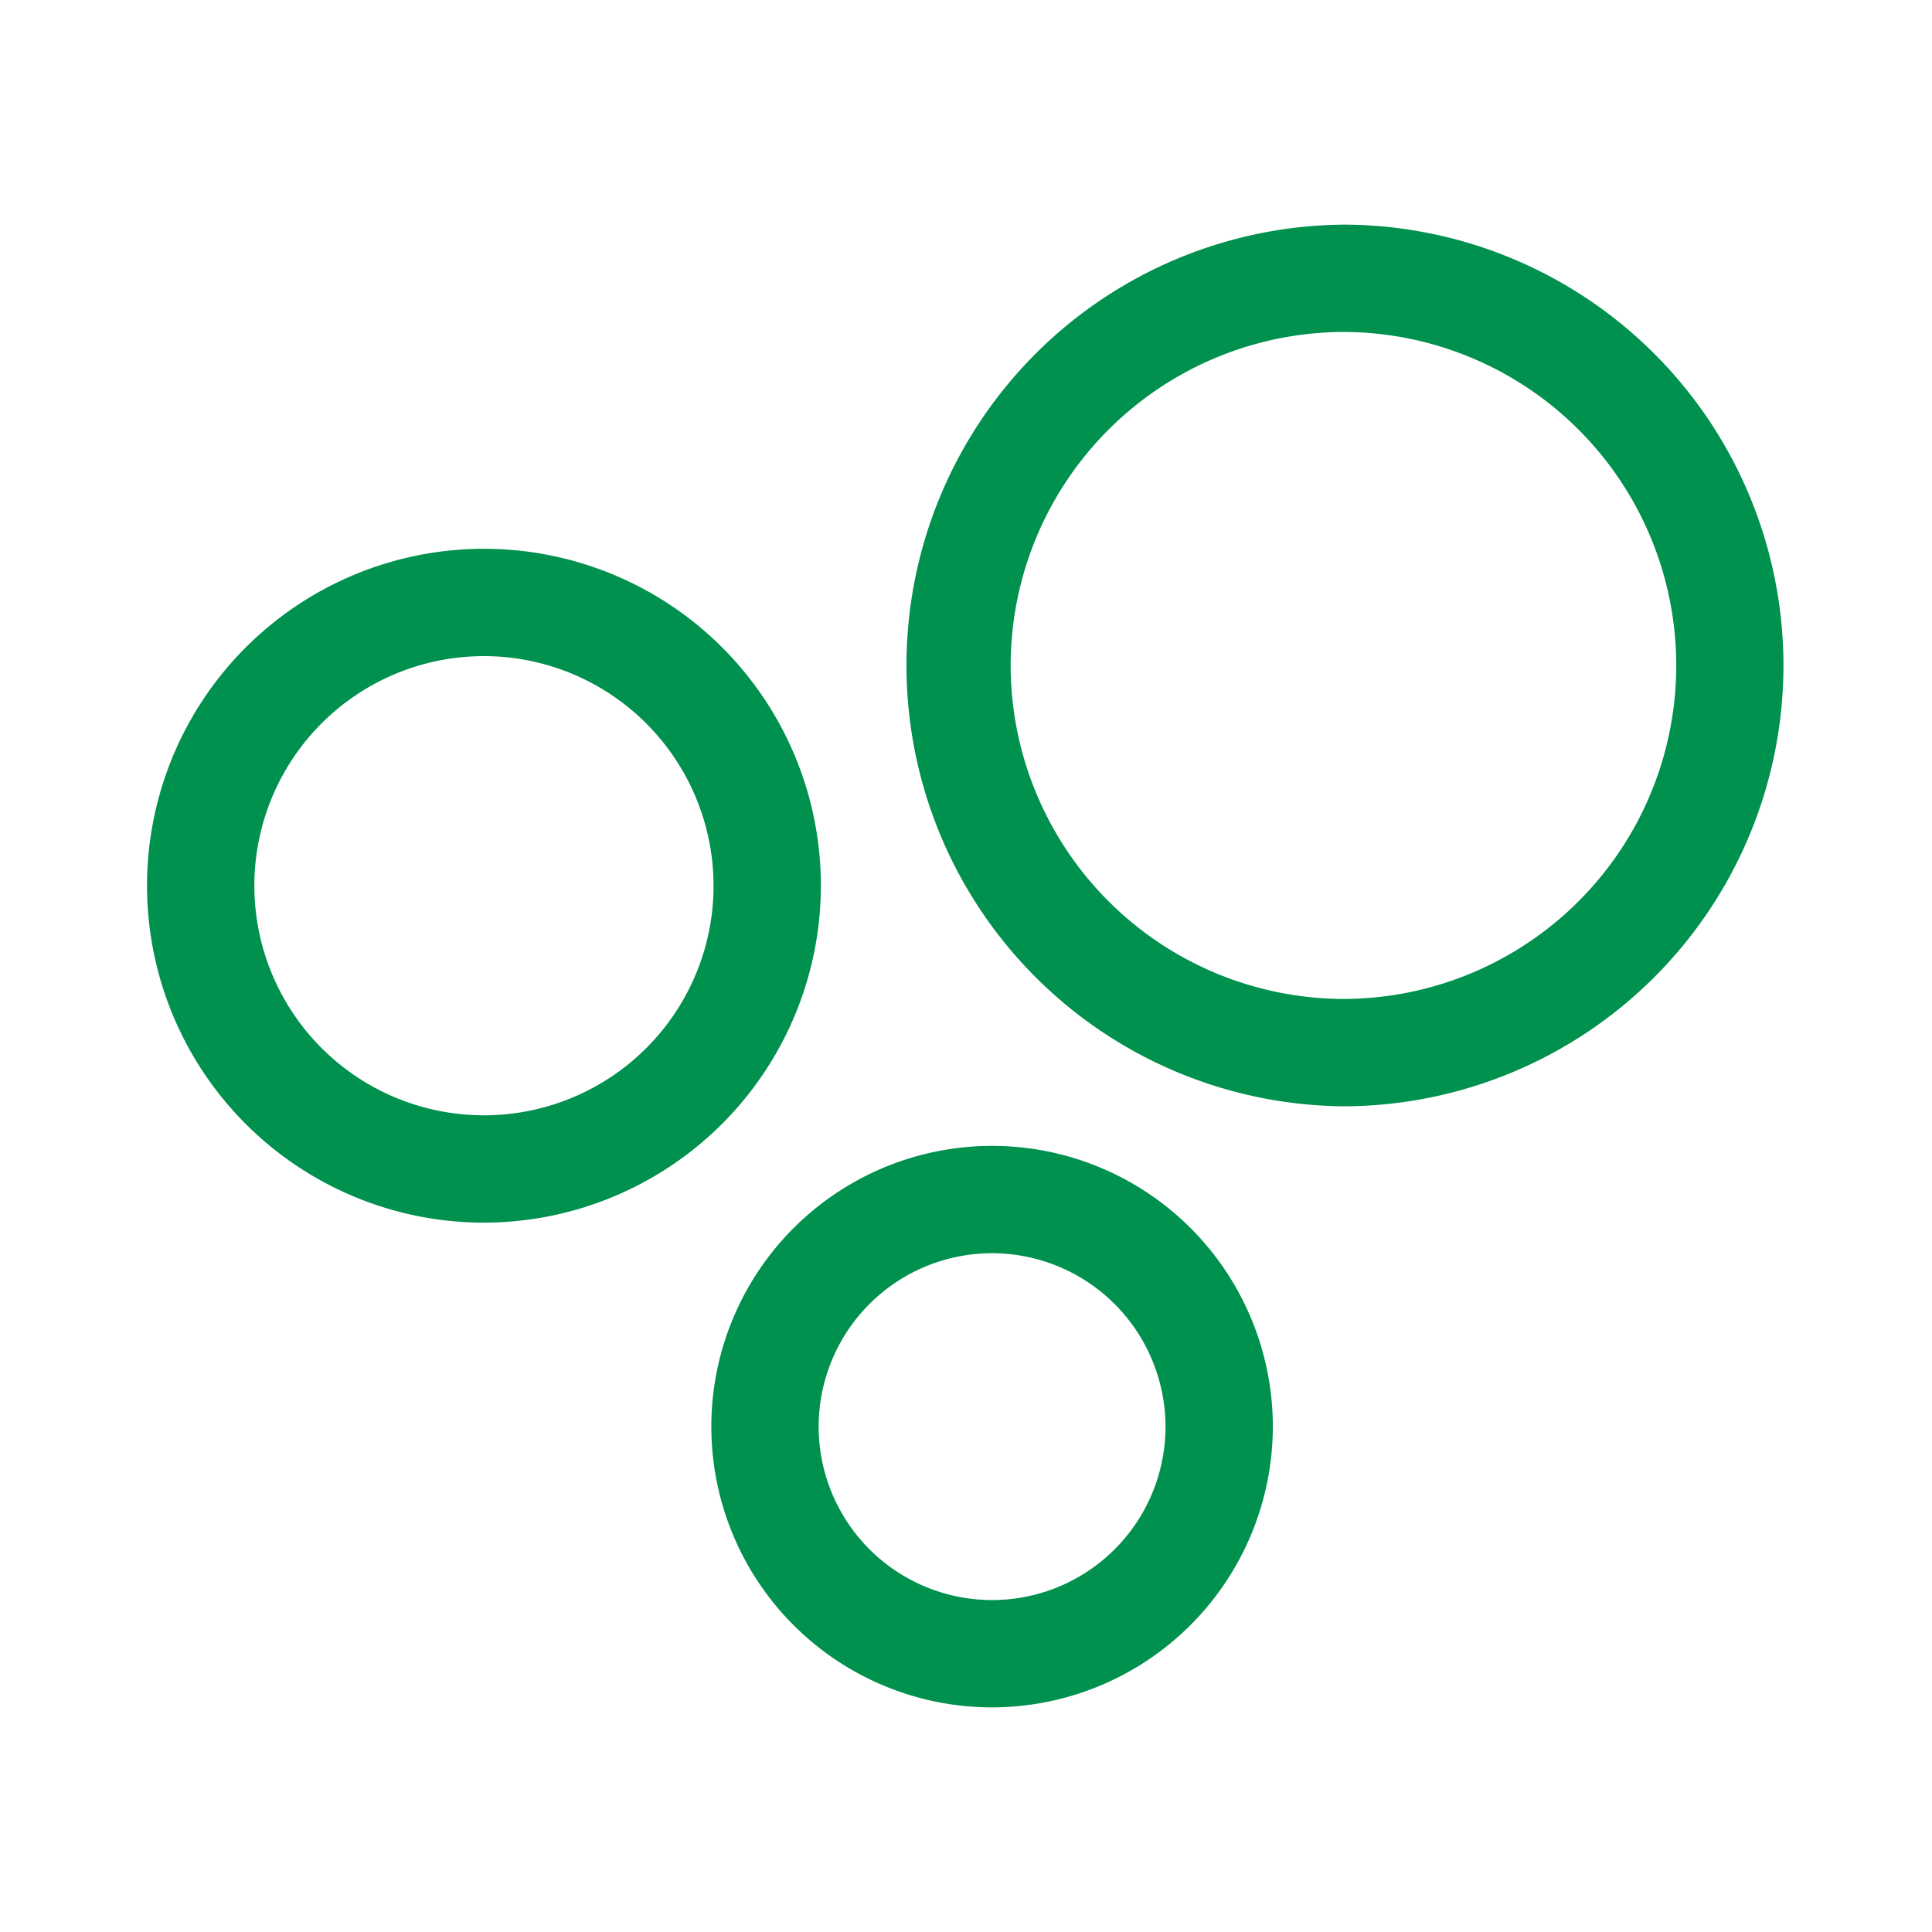<svg xmlns="http://www.w3.org/2000/svg" xmlns:xlink="http://www.w3.org/1999/xlink" width="180" height="180" viewBox="0 0 180 180">
  <defs>
    <clipPath id="clip-path">
      <rect id="Rettangolo_110" data-name="Rettangolo 110" width="152.605" height="138.146" fill="#00914e"/>
    </clipPath>
    <clipPath id="clip-Tavola_da_disegno_1">
      <rect width="180" height="180"/>
    </clipPath>
  </defs>
  <g id="Tavola_da_disegno_1" data-name="Tavola da disegno – 1" clip-path="url(#clip-Tavola_da_disegno_1)">
    <g id="Raggruppa_518" data-name="Raggruppa 518" transform="translate(13.698 20.928)">
      <g id="Raggruppa_320" data-name="Raggruppa 320" clip-path="url(#clip-path)">
        <path id="Tracciato_333" data-name="Tracciato 333" d="M31.39,92.983a31.391,31.391,0,1,1,31.392-31.39A31.426,31.426,0,0,1,31.39,92.983m0-52.782A21.391,21.391,0,1,0,52.782,61.593,21.415,21.415,0,0,0,31.39,40.2m80.146,41.941h-.106A41.072,41.072,0,0,1,111.531,0h.105a41.072,41.072,0,0,1-.1,82.143M75.462,40.979l5,.013a31.111,31.111,0,0,0,30.994,31.151h.08A31.072,31.072,0,0,0,111.611,10h-.079a31.106,31.106,0,0,0-31.07,30.993Zm3.271,97.166a26.157,26.157,0,1,1,26.156-26.157,26.187,26.187,0,0,1-26.156,26.157m0-42.314a16.157,16.157,0,1,0,16.156,16.157A16.175,16.175,0,0,0,78.733,95.831" fill="#00914e"/>
      </g>
    </g>
  </g>
</svg>
